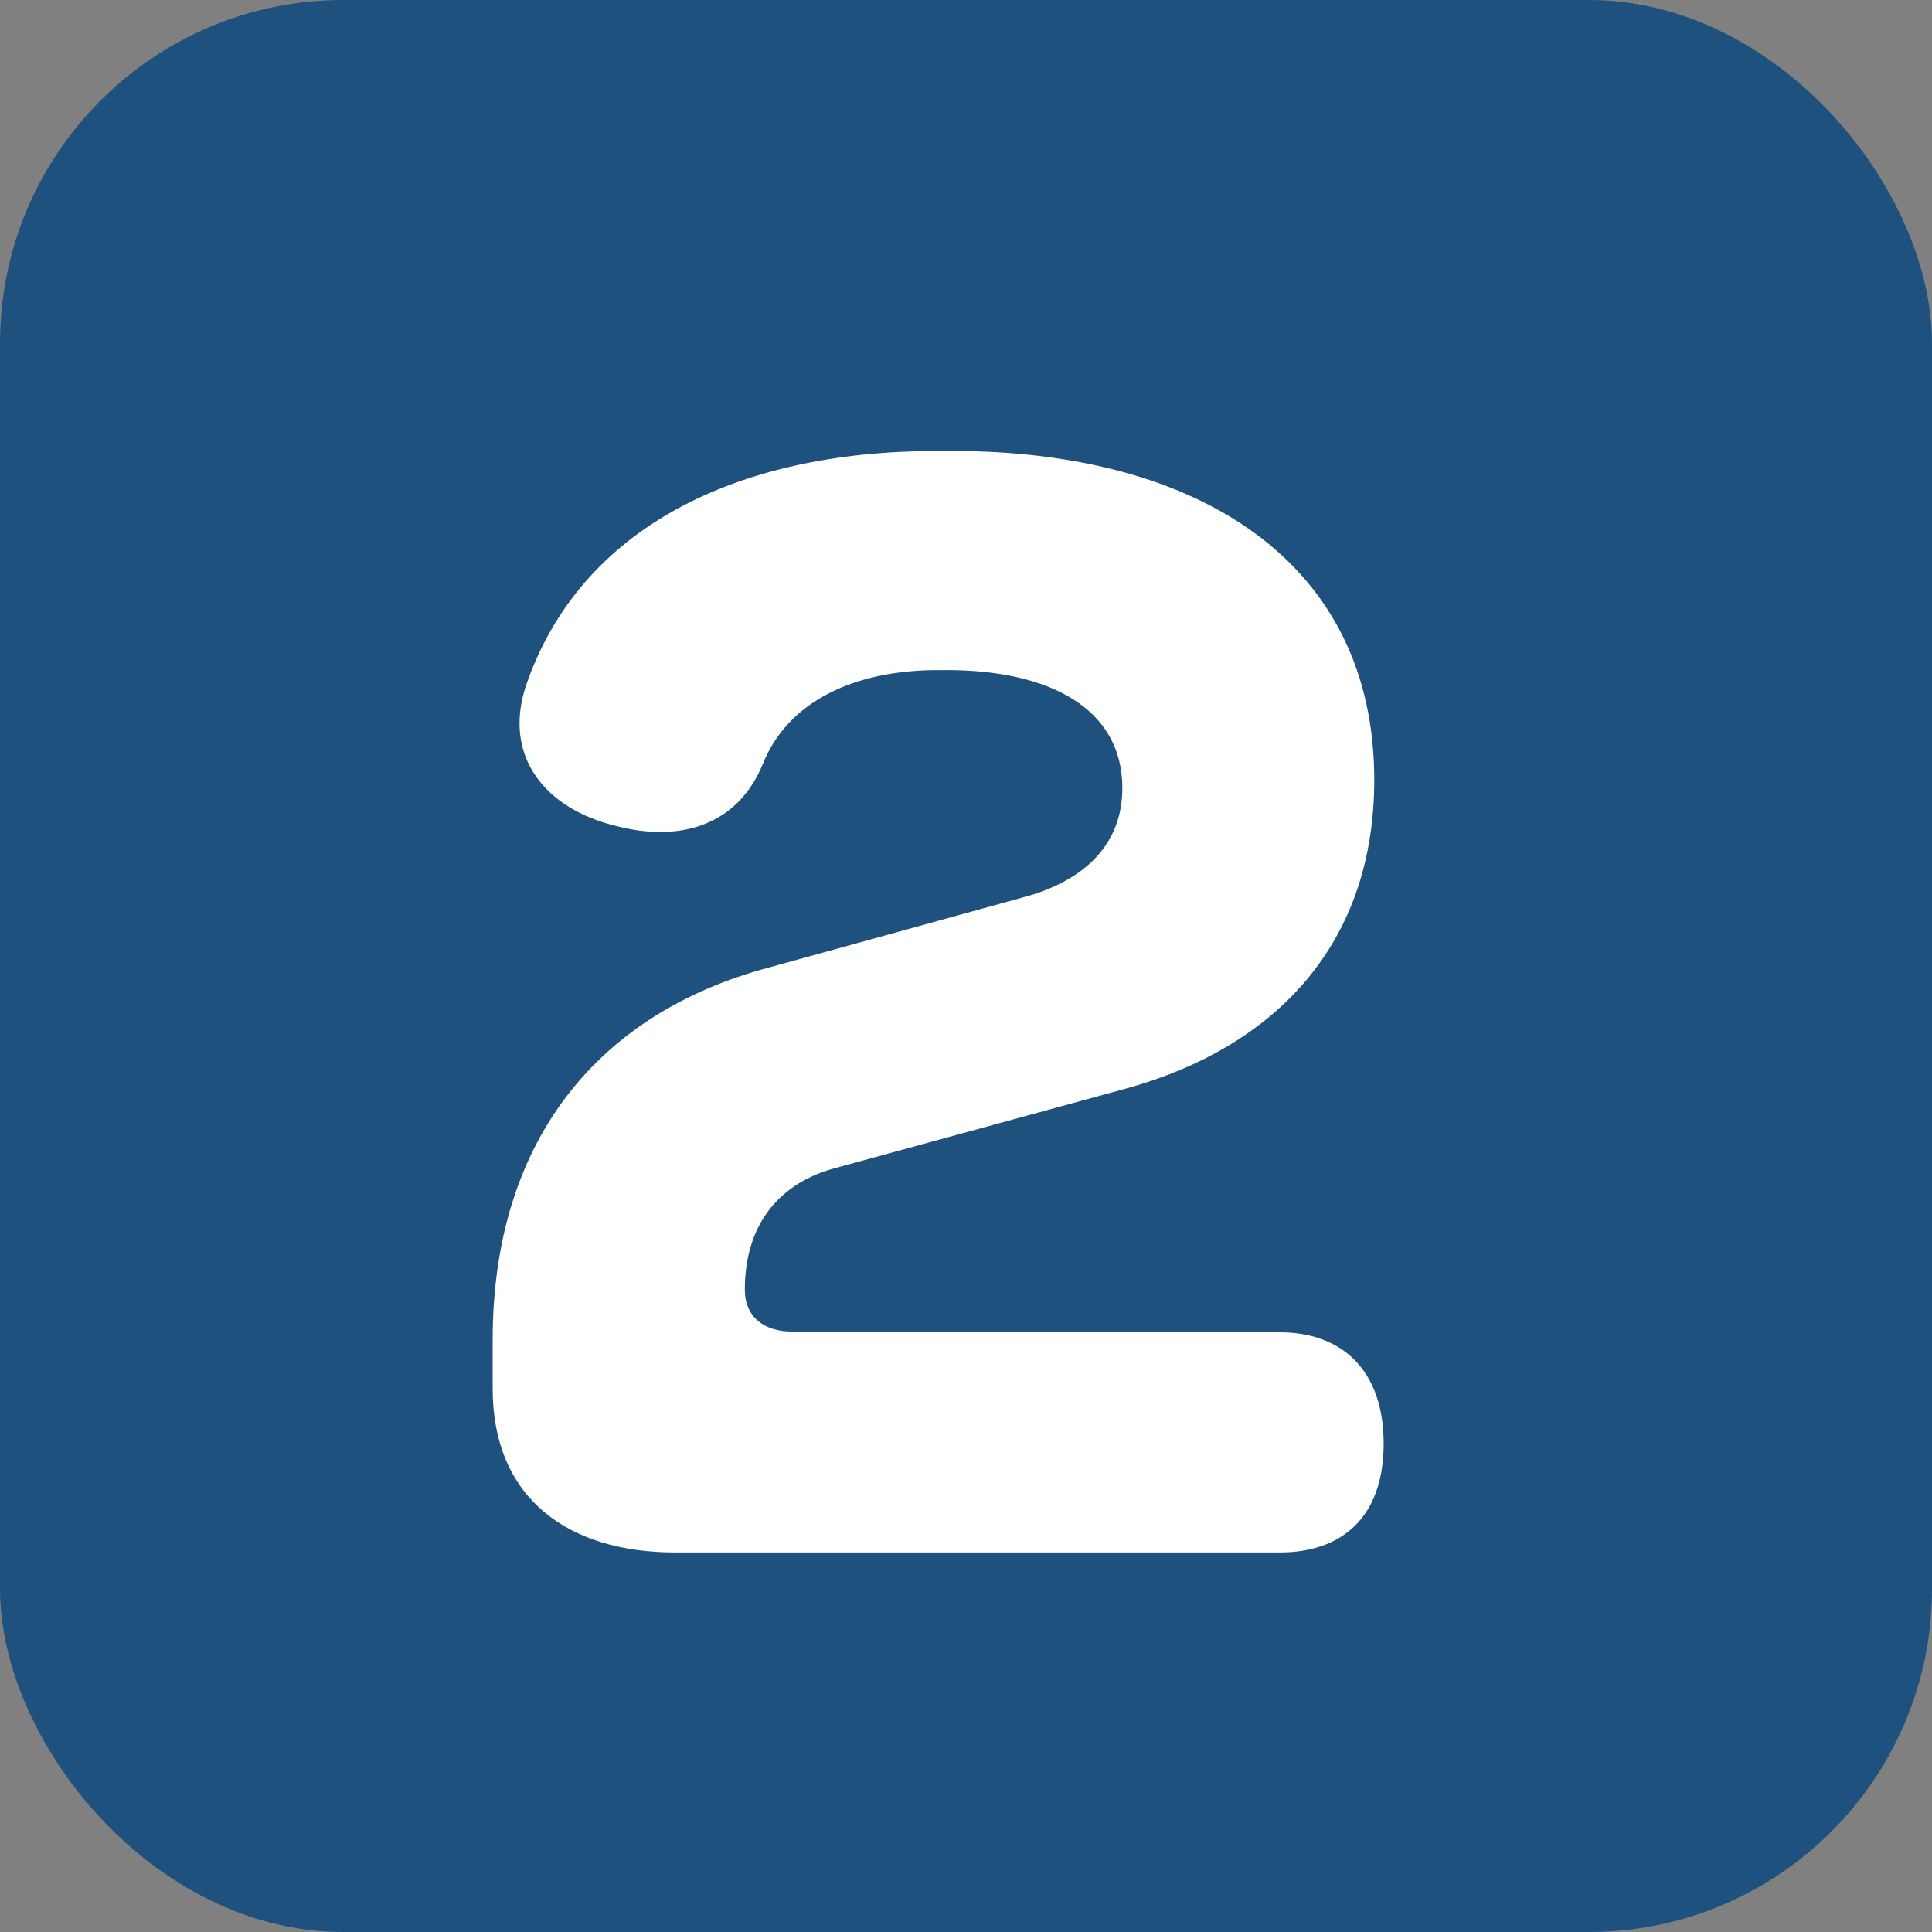 <?xml version="1.0" encoding="UTF-8"?><svg id="_レイヤー_2" xmlns="http://www.w3.org/2000/svg" viewBox="0 0 76 76"><rect x="0" y="0" width="76" height="76" fill="#808080" stroke="none"/><defs><style>.cls-1{fill:#fff;}.cls-1,.cls-2{stroke-width:0px;}.cls-2{fill:#1f517f;}</style></defs><g id="_レイヤー_1-2"><rect class="cls-2" width="76" height="76" rx="13.5" ry="13.5"/><path class="cls-1" d="m31.14,52.41h19.21c2.39,0,4.08,1.44,4.08,4.38s-1.69,4.28-4.08,4.28h-23.79c-4.19,0-7.18-2.11-7.18-6.45v-1.91c0-7.99,4.3-12.89,10.83-14.64l10.29-2.84c2.23-.67,3.65-2.06,3.65-4.23,0-3.14-2.88-4.64-6.91-4.64h-.33c-3.32,0-5.93,1.24-6.91,3.71-.98,2.37-3.21,3.09-5.77,2.42-2.78-.67-4.46-2.73-3.54-5.52,2.12-6.19,8.27-9.23,16.17-9.23h.6c9.63,0,16.6,4.33,16.6,12.94,0,6.39-3.81,10.47-9.69,12.12l-11.48,3.14c-2.18.57-3.59,2.17-3.59,4.79,0,1.08.76,1.65,1.85,1.65Z"/></g></svg>
